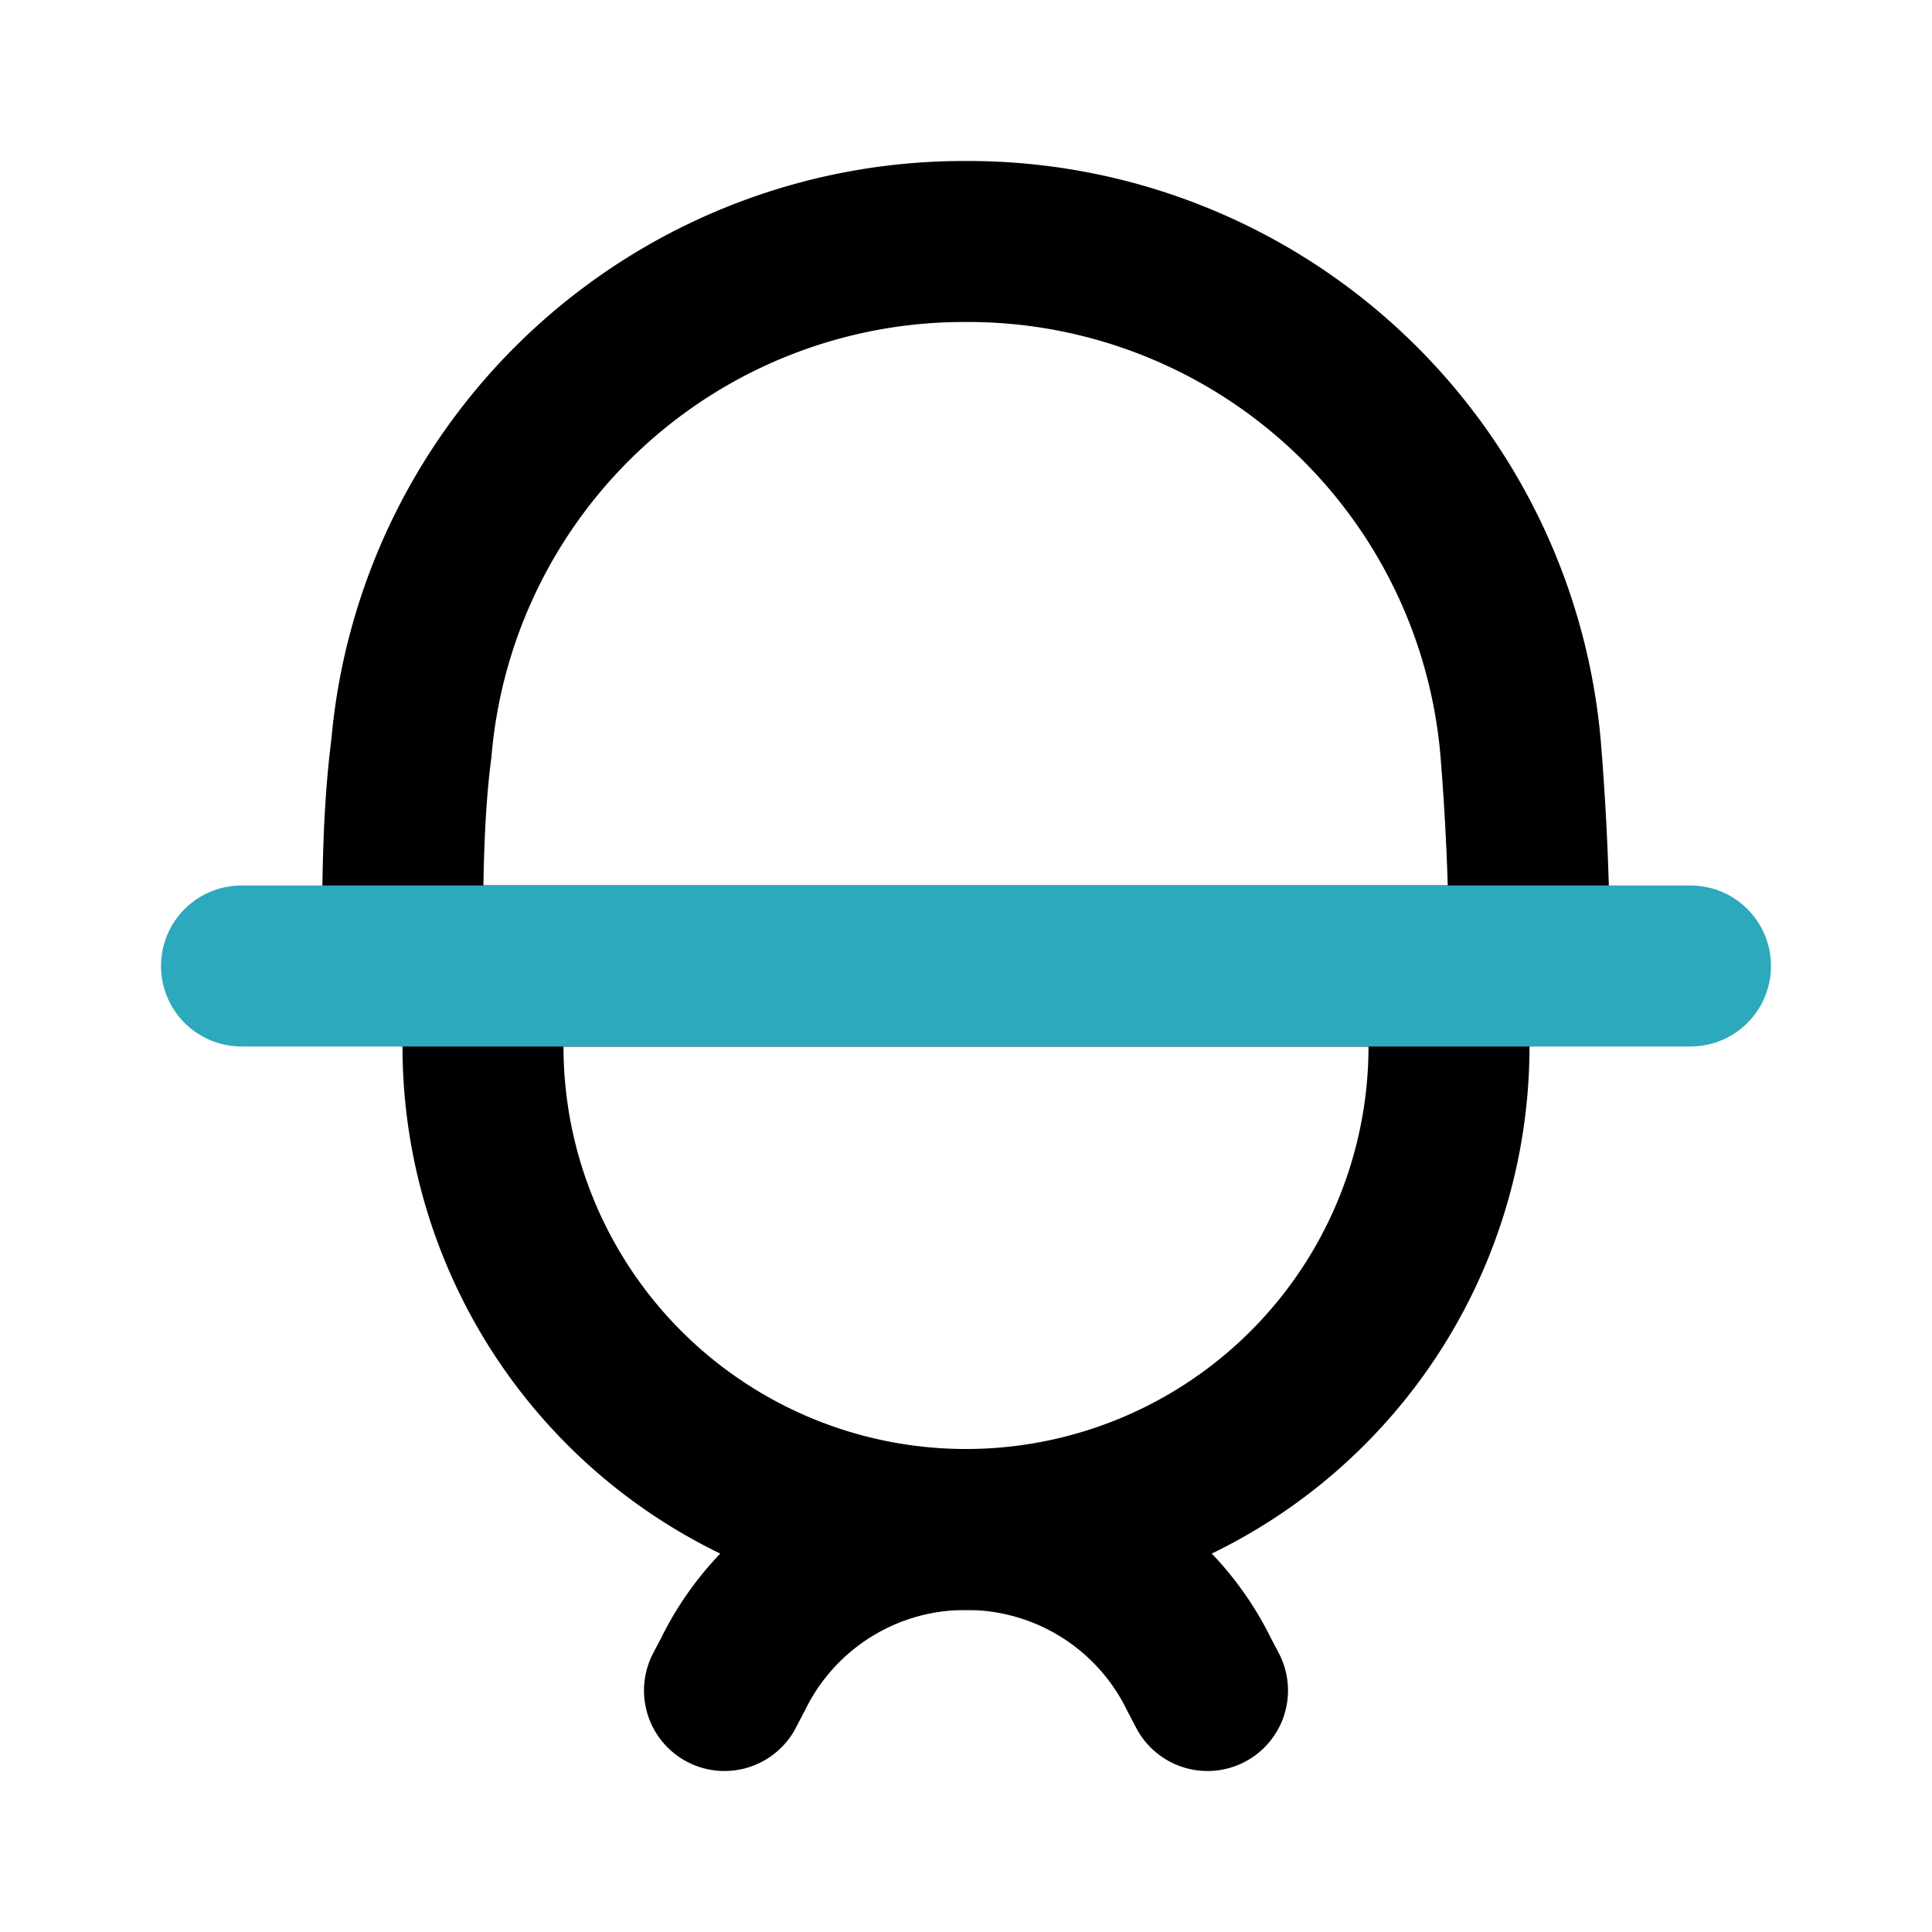 <?xml version="1.0" encoding="utf-8"?>
<svg width="800px" height="800px" viewBox="0 0 24 24" id="Line_Color" data-name="Line Color" xmlns="http://www.w3.org/2000/svg"><path id="primary" d="M15,21l-.11-.21A3.21,3.21,0,0,0,12,19h0a3.21,3.21,0,0,0-2.89,1.79L9,21" style="fill:none;stroke:#000000;stroke-linecap:round;stroke-linejoin:round;stroke-width:2px"></path><path id="primary-2" data-name="primary" d="M5,12c0-.94,0-1.85.11-2.7A6.89,6.89,0,0,1,12,3h0a6.89,6.89,0,0,1,6.89,6.3c.07.85.11,1.76.11,2.7Z" style="fill:none;stroke:#000000;stroke-linecap:round;stroke-linejoin:round;stroke-width:2px"></path><path id="primary-3" data-name="primary" d="M8.5,9.5h1a6,6,0,0,1,6,6v0a6,6,0,0,1-6,6h-1a0,0,0,0,1,0,0V9.5A0,0,0,0,1,8.5,9.5Z" transform="translate(27.5 3.5) rotate(90)" style="fill:none;stroke:#000000;stroke-linecap:round;stroke-linejoin:round;stroke-width:2px"></path><line id="secondary" x1="3" y1="12" x2="21" y2="12" style="fill:none;stroke:#2ca9bc;stroke-linecap:round;stroke-linejoin:round;stroke-width:2px"></line></svg>